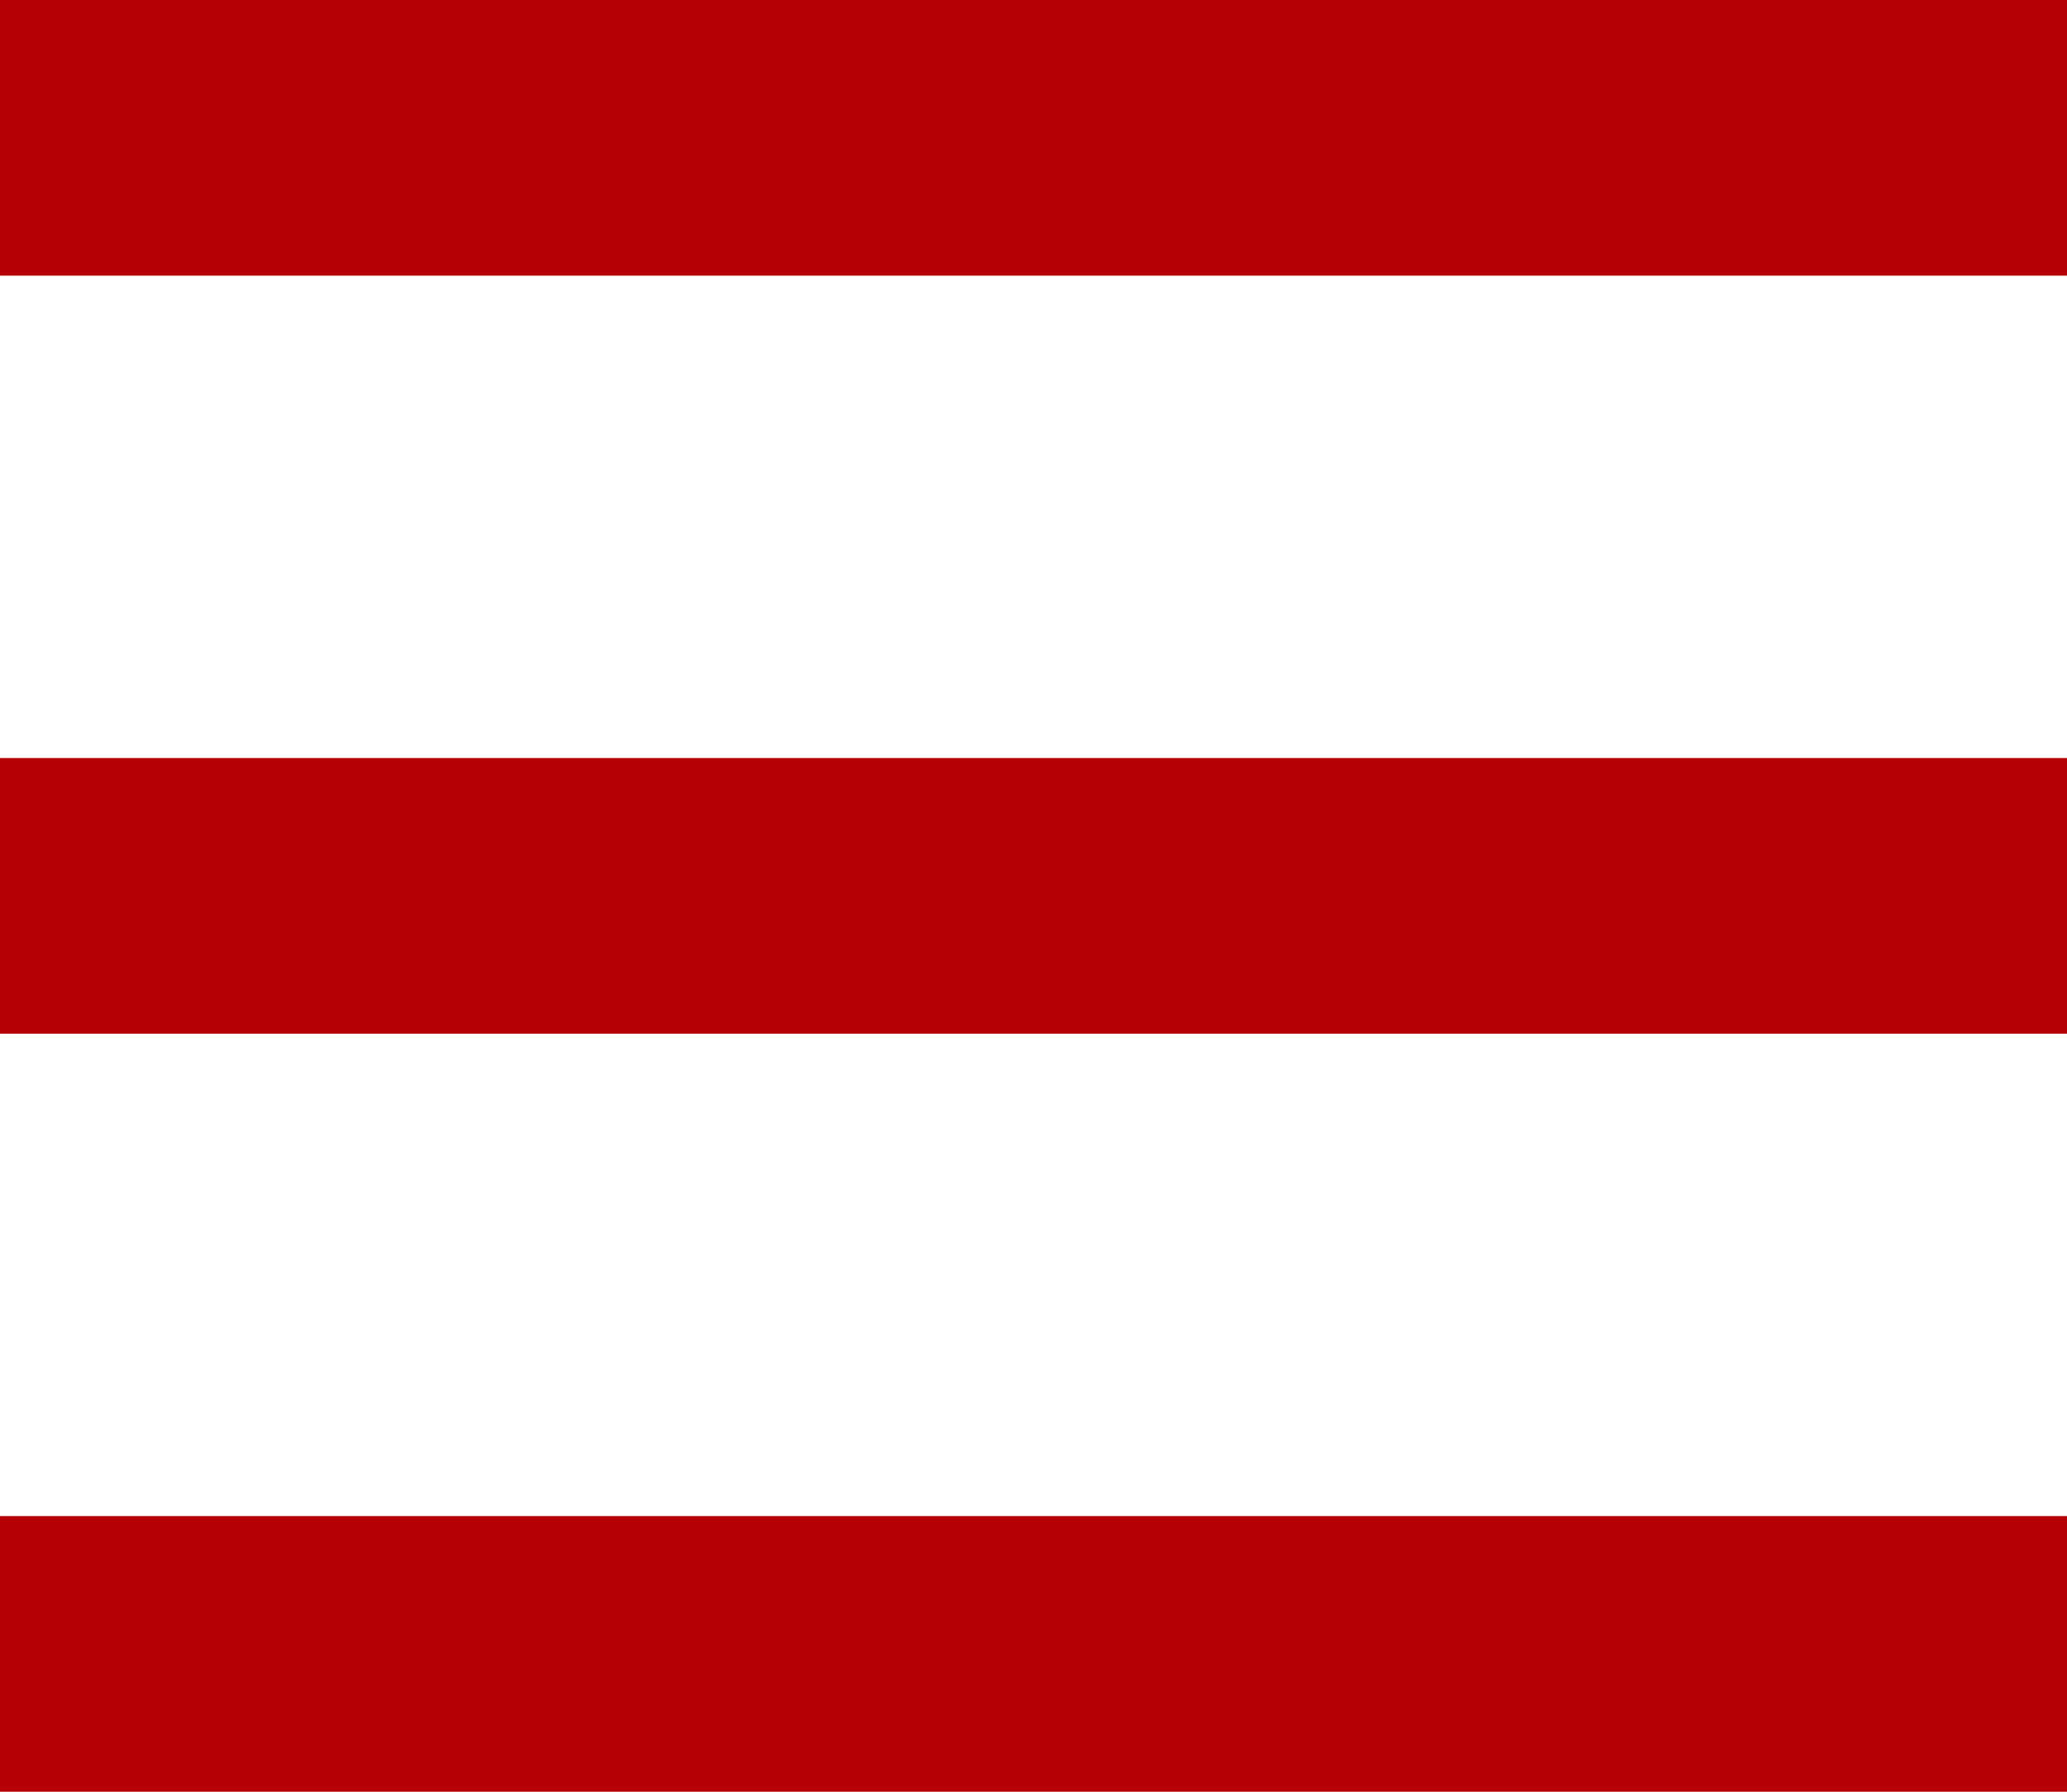 <svg id="img_menu" xmlns="http://www.w3.org/2000/svg" width="60" height="52" viewBox="0 0 60 52">
  <rect id="長方形_181" data-name="長方形 181" width="60" height="8" fill="#b50005"/>
  <rect id="長方形_182" data-name="長方形 182" width="60" height="8" transform="translate(0 22)" fill="#b50005"/>
  <rect id="長方形_183" data-name="長方形 183" width="60" height="8" transform="translate(0 44)" fill="#b50005"/>
</svg>

